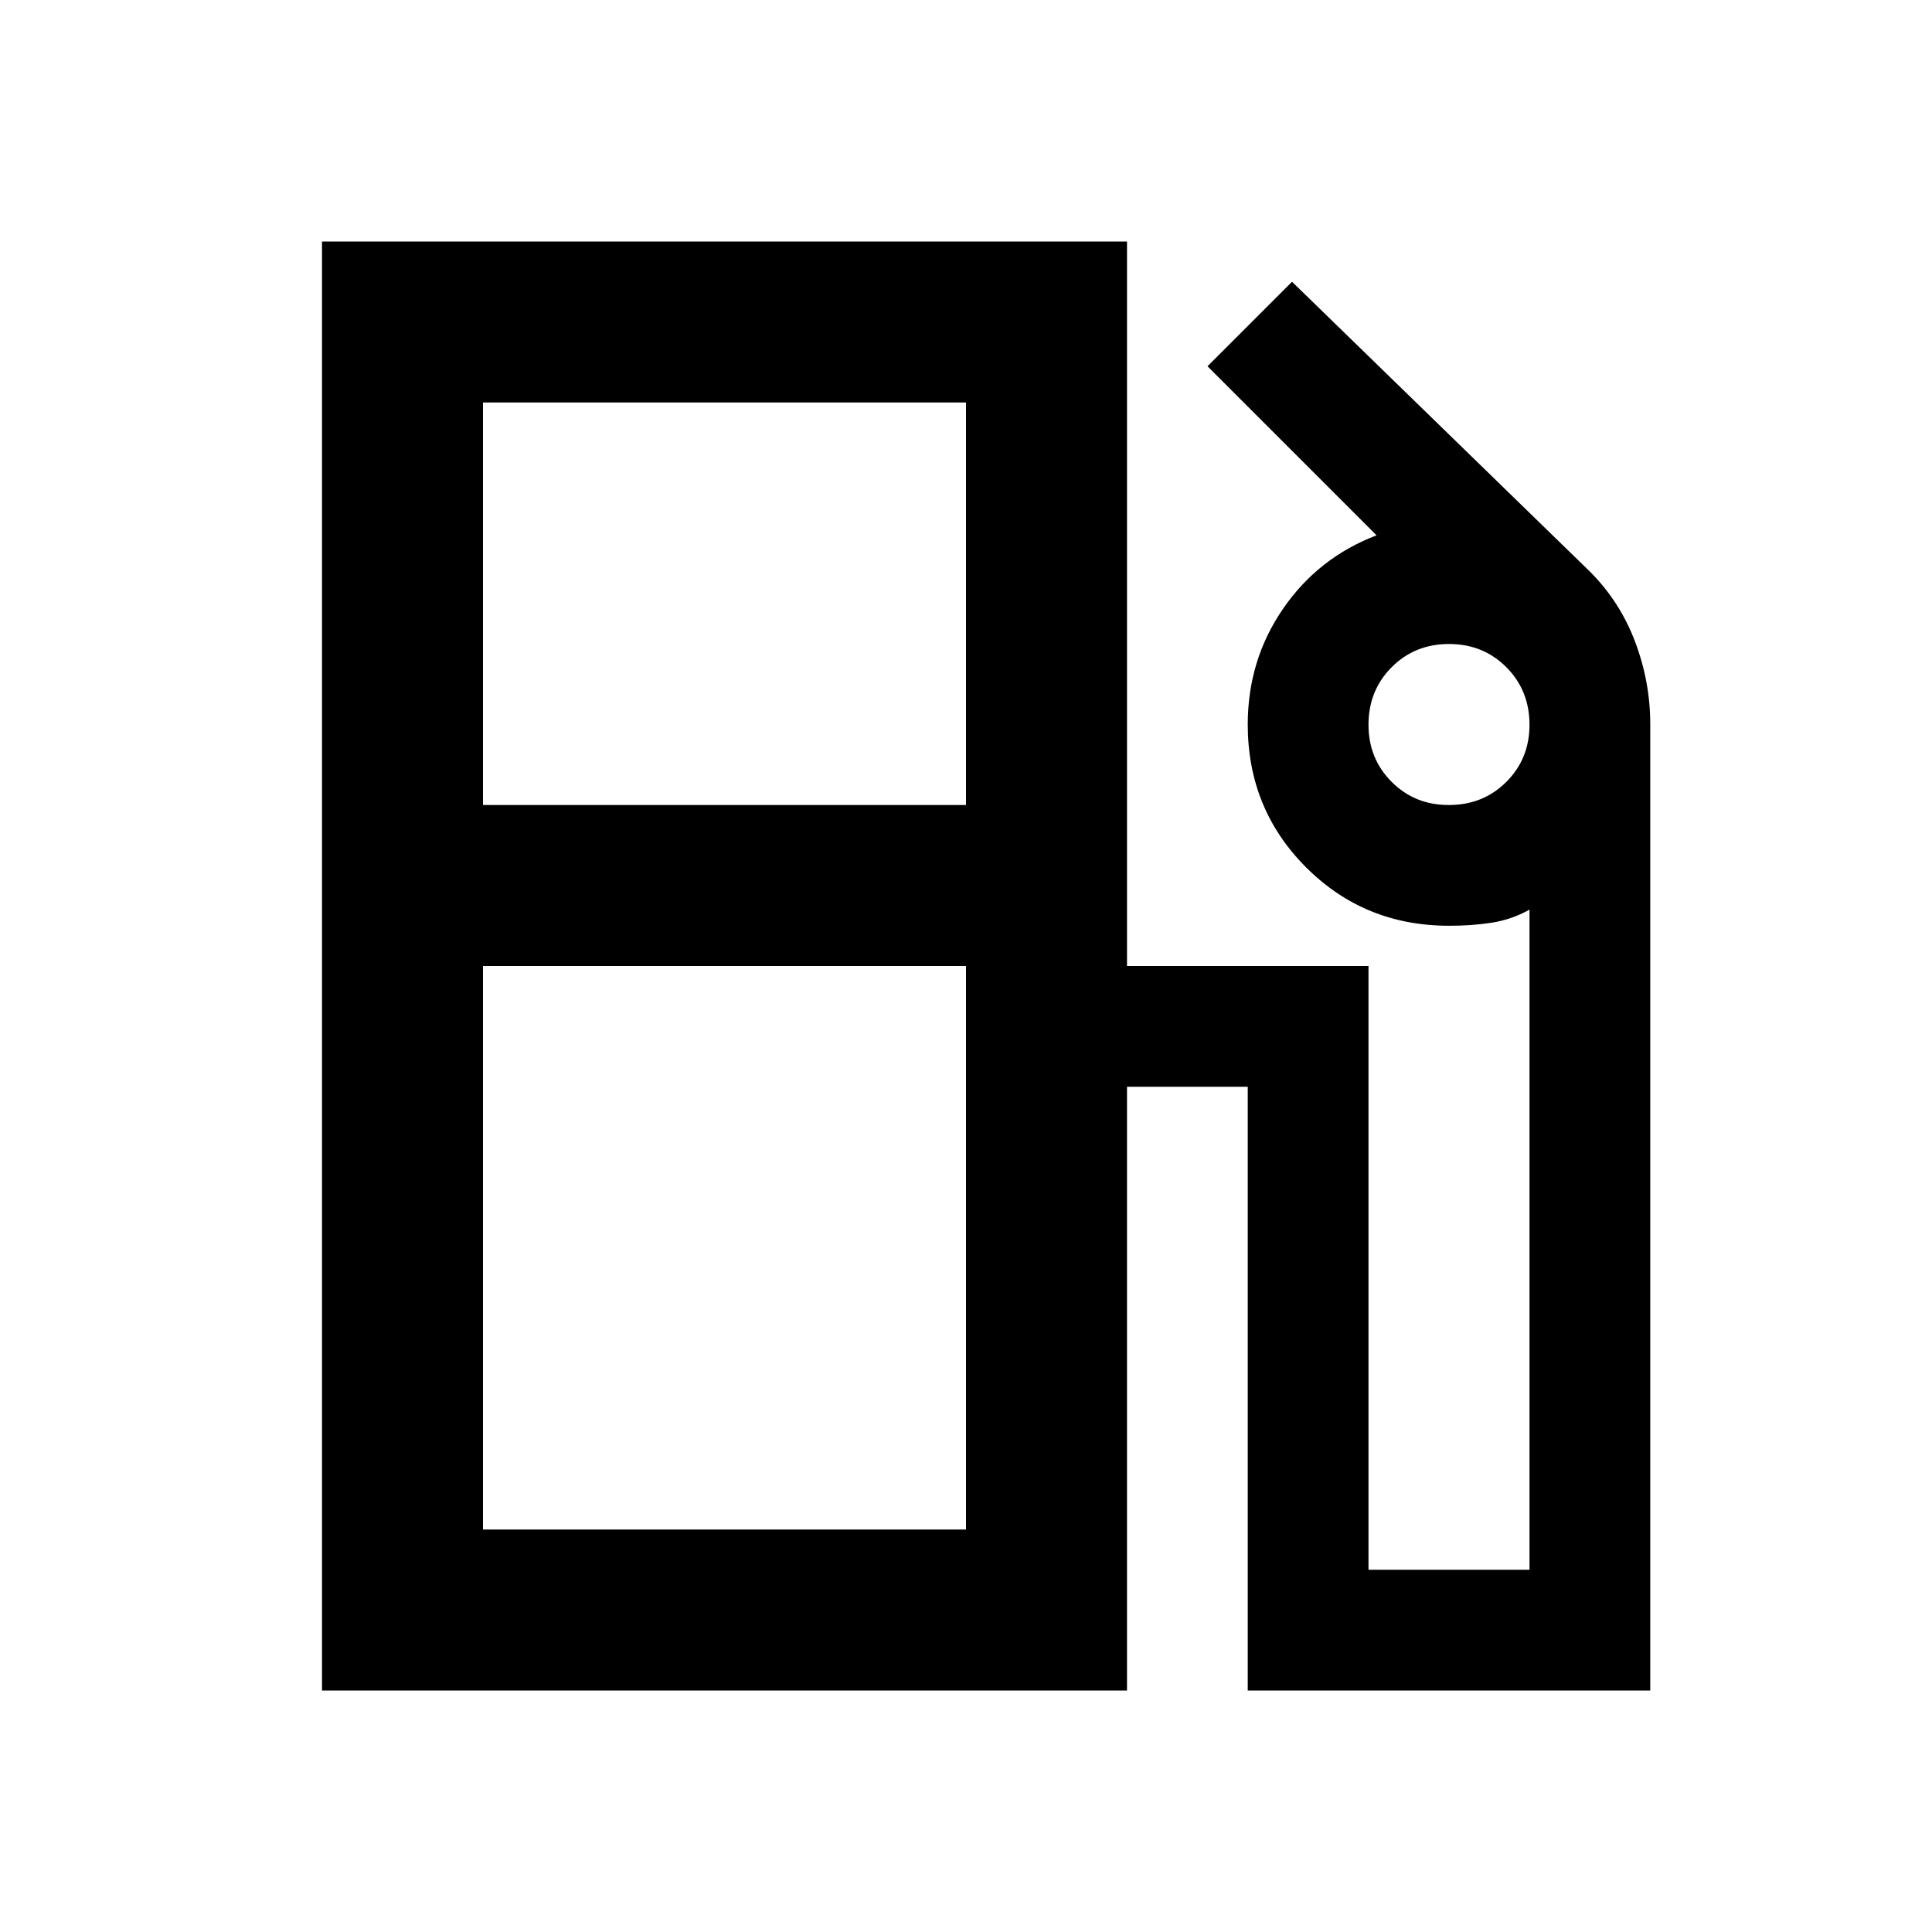 <?xml version="1.0" encoding="utf-8"?>
<!-- Generator: www.svgicons.com -->
<svg xmlns="http://www.w3.org/2000/svg" width="800" height="800" viewBox="0 0 24 24">
<path fill="currentColor" d="M4 21V3h10v9h3v7.5h2v-8.2q-.225.125-.475.163T18 11.5q-1.05 0-1.775-.725T15.5 9q0-.8.438-1.437T17.1 6.65L15 4.55l1.05-1.05l3.7 3.6q.375.375.563.875T20.5 9v12h-5v-7.5H14V21zm2-11h6V5H6zm12 0q.425 0 .713-.288T19 9t-.288-.712T18 8t-.712.288T17 9t.288.713T18 10M6 19h6v-7H6zm6 0H6z"/>
</svg>